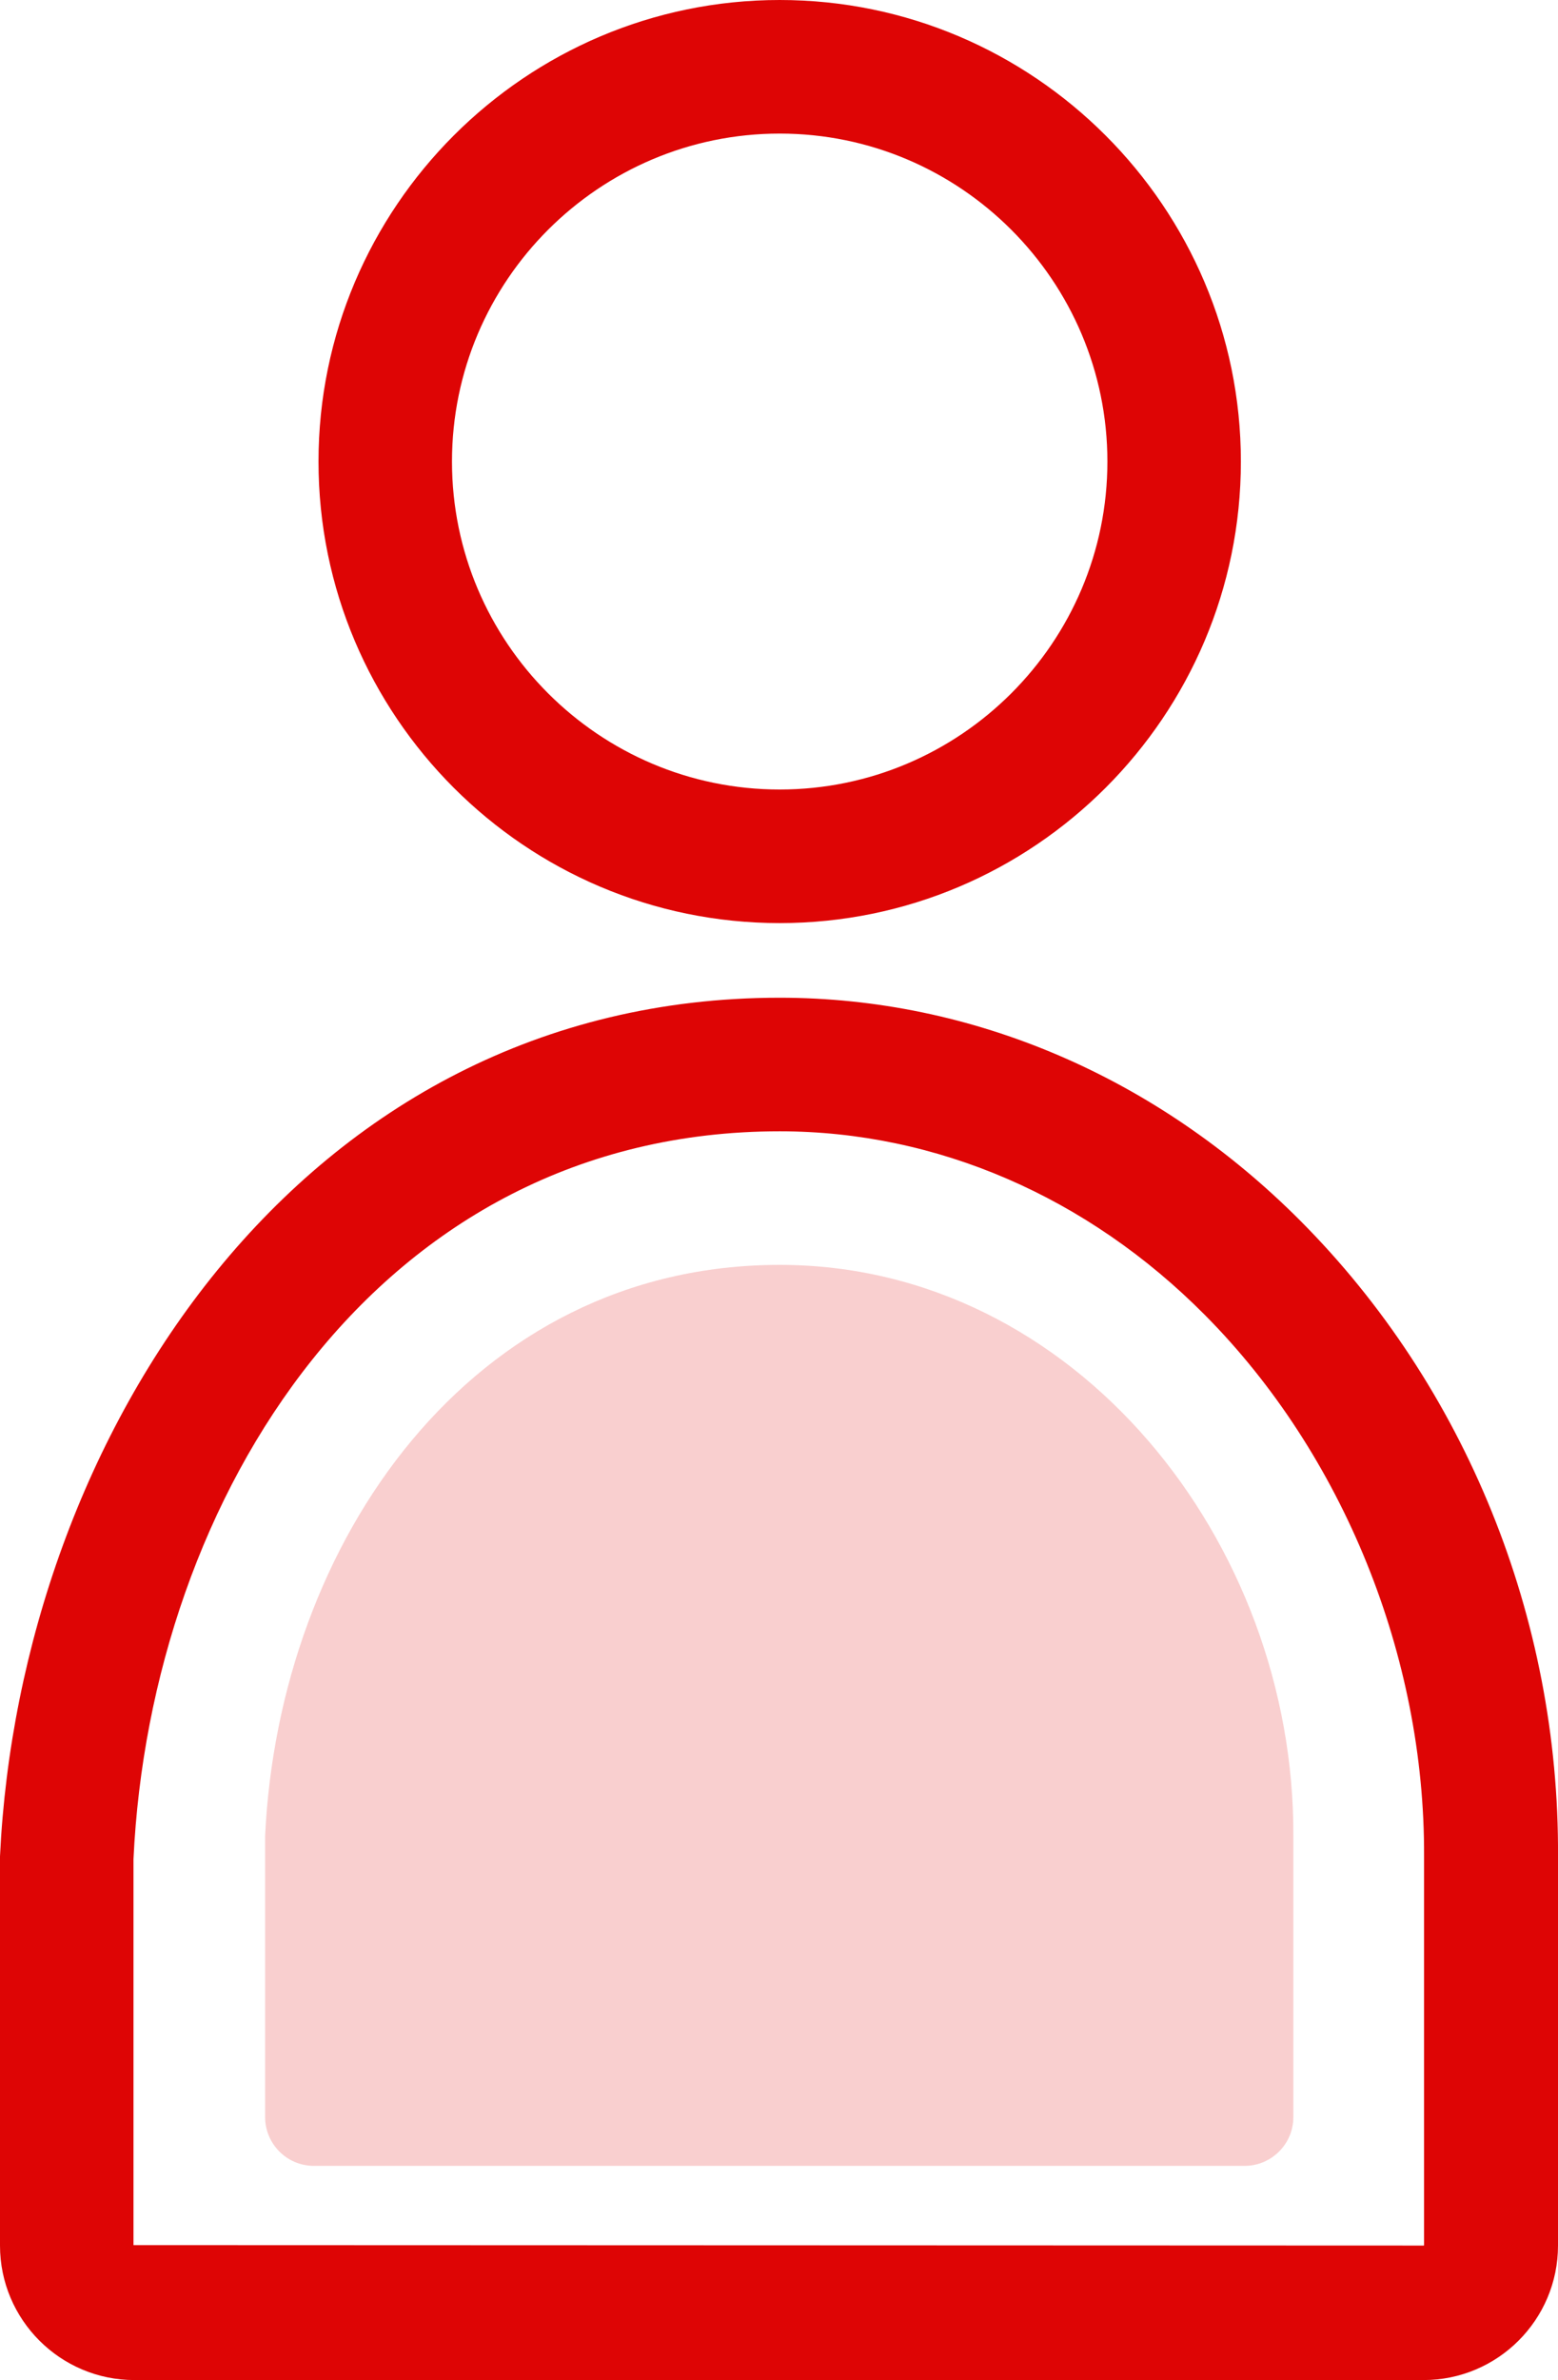 <?xml version="1.0" encoding="utf-8"?>
<!-- Generator: Adobe Illustrator 27.2.0, SVG Export Plug-In . SVG Version: 6.00 Build 0)  -->
<svg version="1.1" id="レイヤー_1" xmlns="http://www.w3.org/2000/svg" xmlns:xlink="http://www.w3.org/1999/xlink" x="0px"
	 y="0px" viewBox="0 0 33.85 51.67" style="enable-background:new 0 0 33.85 51.67;" xml:space="preserve">
<style type="text/css">
	.st0{fill:#DE0505;}
	.st1{fill:#F9CFCF;}
	.st2{fill:#FFFFFF;}
	.st3{fill:#E50012;}
</style>
<g>
	<g>
		<path class="st0" d="M16.94,20.04c-5.53,0-10.02-4.5-10.02-10.02S11.42,0,16.94,0s10.02,4.5,10.02,10.02S22.47,20.04,16.94,20.04z
			 M16.94,2.9c-3.92,0-7.12,3.19-7.12,7.12c0,3.92,3.19,7.12,7.12,7.12c3.92,0,7.12-3.19,7.12-7.12C24.06,6.1,20.87,2.9,16.94,2.9z"
			/>
	</g>
	<g>
		<path class="st0" d="M30.93,51.67H2.92C1.31,51.67,0,50.36,0,48.75V40.3c0.43-9.07,6.51-18.64,16.94-18.64
			c4.18,0,8.2,1.72,11.31,4.84c3.59,3.6,5.63,8.63,5.6,13.8v8.45C33.85,50.36,32.54,51.67,30.93,51.67z M16.94,24.56
			c-8.73,0-13.67,7.95-14.04,15.8l0,8.38l28.03,0.01c0.01,0,0.01-0.01,0.01-0.01V40.3c0.02-4.34-1.76-8.73-4.76-11.75
			C23.63,25.98,20.35,24.56,16.94,24.56z"/>
	</g>
	<g>
		<path class="st1" d="M27.04,47.02c0.58,0,1.06-0.47,1.06-1.06v-6.1c0.03-6.38-4.74-12.4-11.16-12.4c-6.71,0-10.88,6.03-11.18,12.4
			v6.1c0,0.58,0.47,1.06,1.06,1.06H27.04z"/>
	</g>
</g>
</svg>
